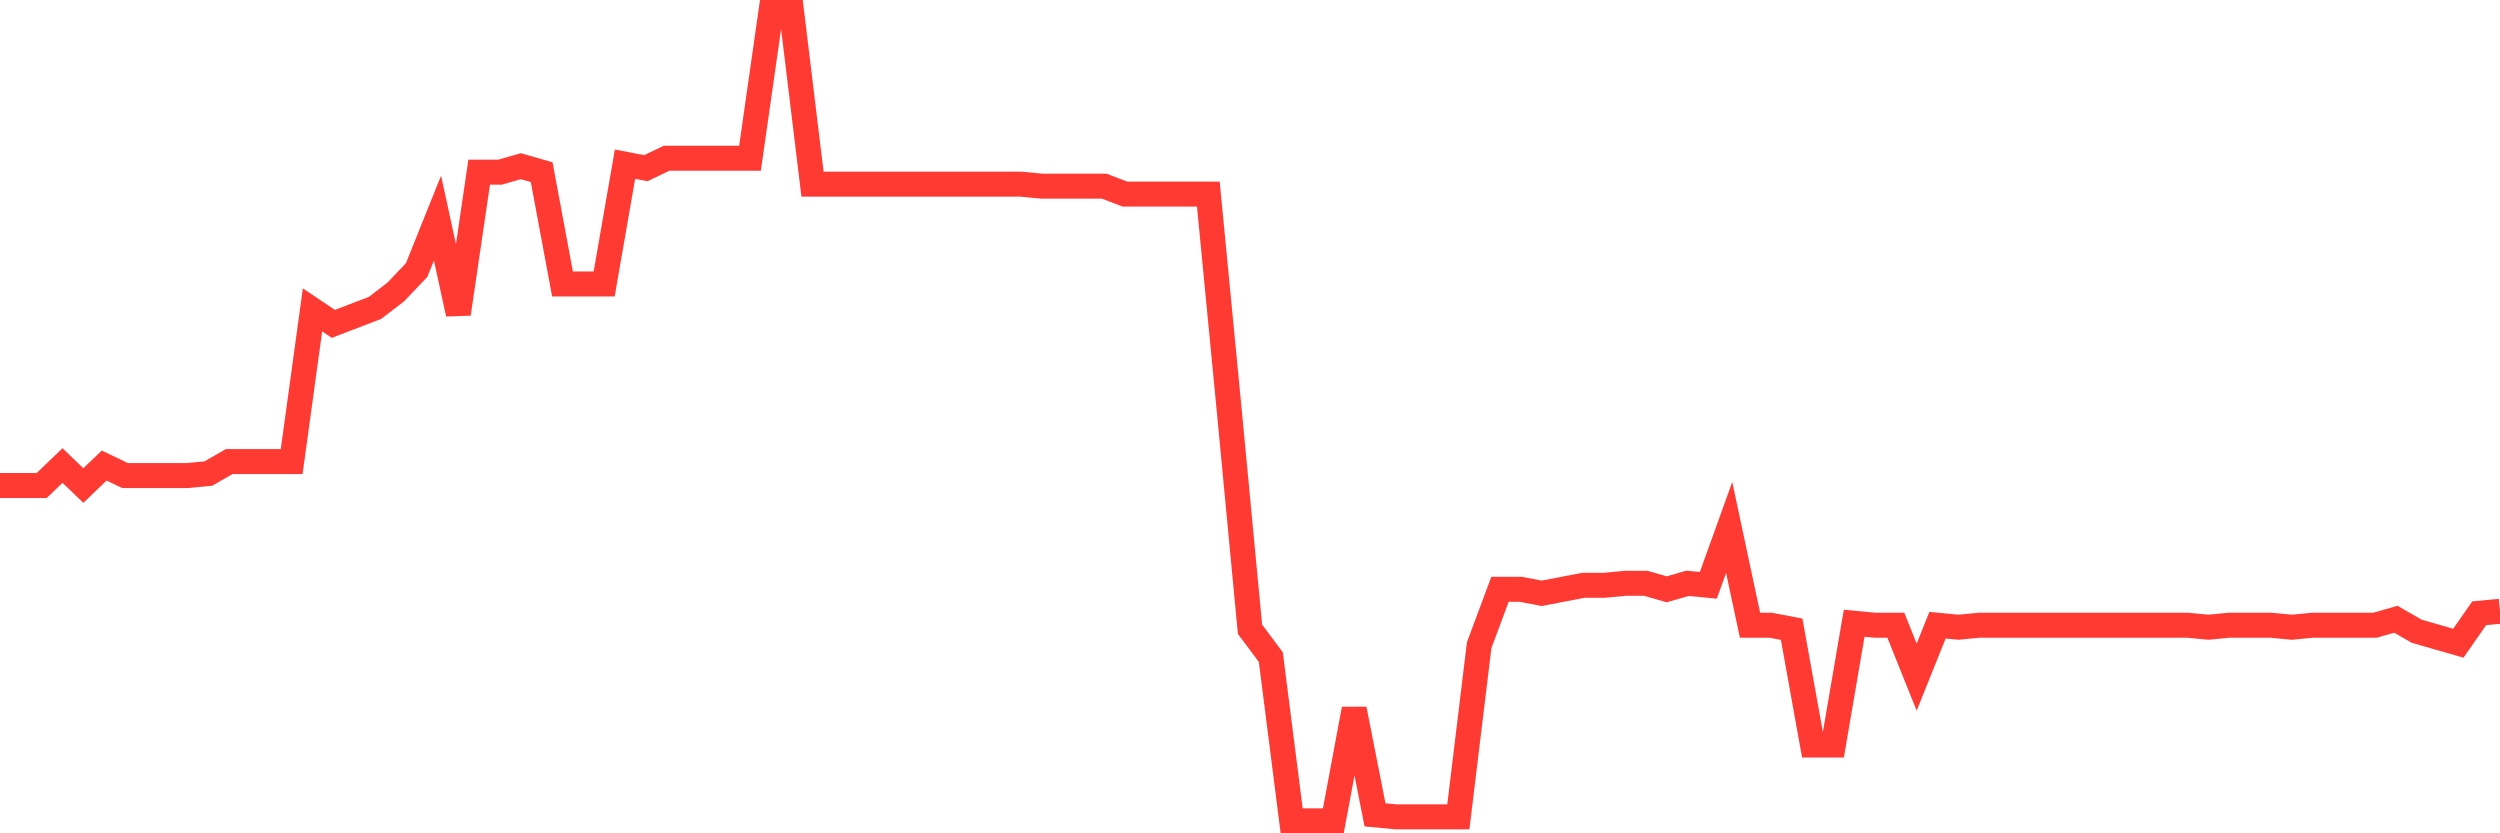 <svg
  xmlns="http://www.w3.org/2000/svg"
  xmlns:xlink="http://www.w3.org/1999/xlink"
  width="120"
  height="40"
  viewBox="0 0 120 40"
  preserveAspectRatio="none"
>
  <polyline
    points="0,23.305 1,23.305 2,23.305 3,22.347 4,23.305 5,22.347 6,22.826 7,22.826 8,22.826 9,22.826 10,22.73 11,22.156 12,22.156 13,22.156 14,22.156 15,14.875 16,15.545 17,15.162 18,14.779 19,14.012 20,12.959 21,10.468 22,15.066 23,8.264 24,8.264 25,7.977 26,8.264 27,13.629 28,13.629 29,13.629 30,7.881 31,8.073 32,7.594 33,7.594 34,7.594 35,7.594 36,7.594 37,0.6 38,0.6 39,8.839 40,8.839 41,8.839 42,8.839 43,8.839 44,8.839 45,8.839 46,8.839 47,8.839 48,8.839 49,8.839 50,8.935 51,8.935 52,8.935 53,8.935 54,9.318 55,9.318 56,9.318 57,9.318 58,9.318 59,19.665 60,30.203 61,31.544 62,39.4 63,39.4 64,39.4 65,34.035 66,39.113 67,39.208 68,39.208 69,39.208 70,39.208 71,30.969 72,28.287 73,28.287 74,28.479 75,28.287 76,28.095 77,28.095 78,28 79,28 80,28.287 81,28 82,28.095 83,25.317 84,30.011 85,30.011 86,30.203 87,35.76 88,35.76 89,29.916 90,30.011 91,30.011 92,32.502 93,30.011 94,30.107 95,30.011 96,30.011 97,30.011 98,30.011 99,30.011 100,30.011 101,30.011 102,30.011 103,30.011 104,30.011 105,30.011 106,30.107 107,30.011 108,30.011 109,30.011 110,30.107 111,30.011 112,30.011 113,30.011 114,30.011 115,29.724 116,30.299 117,30.586 118,30.874 119,29.437 120,29.341"
    fill="none"
    stroke="#ff3a33"
    stroke-width="1.2"
  >
  </polyline>
</svg>